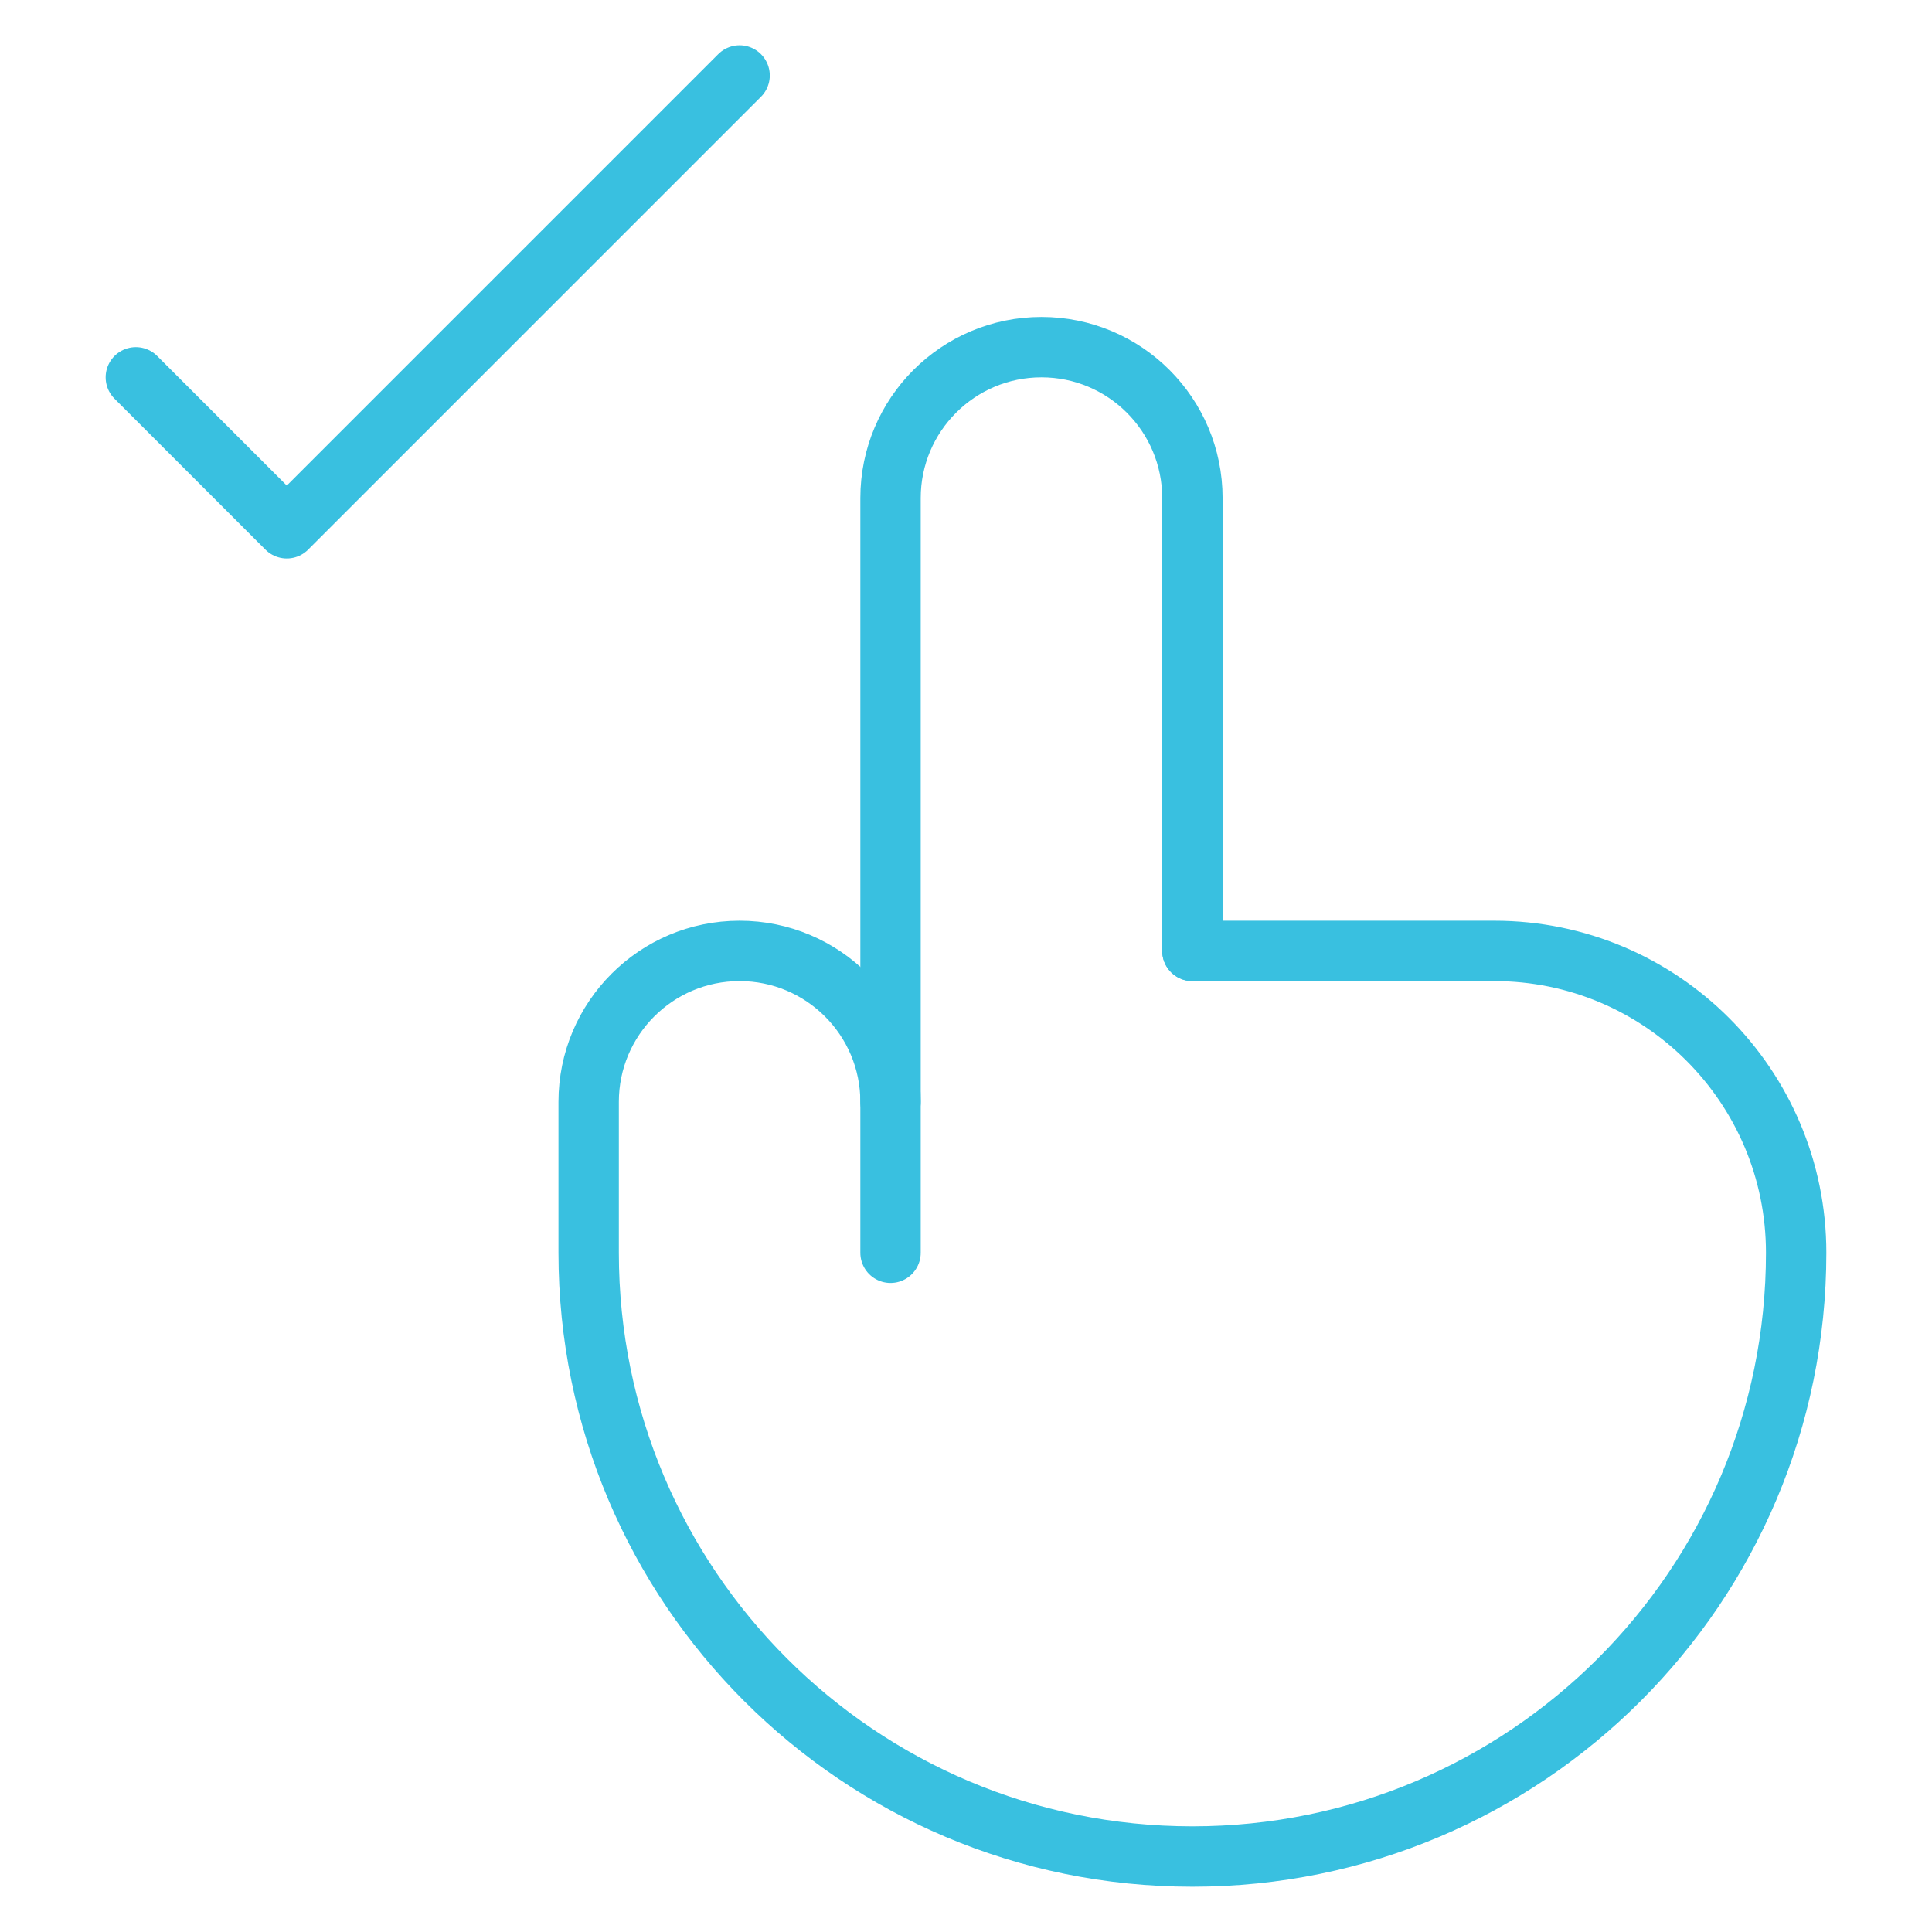<svg width="64" height="64" viewBox="0 0 64 64" fill="none" xmlns="http://www.w3.org/2000/svg">
<g id="check 1">
<g id="Check">
<path id="Vector" d="M29.5 36.5C29.5 33.739 27.261 31.5 24.5 31.5C21.739 31.5 19.5 33.739 19.5 36.5V41.5C19.5 52.546 28.454 61.5 39.5 61.5C50.546 61.5 59.5 52.546 59.5 41.5C59.5 35.977 55.023 31.5 49.5 31.5H39.5" stroke="#39C0E0" stroke-width="2" stroke-miterlimit="10" stroke-linecap="round" stroke-linejoin="round"/>
<path id="Vector_2" d="M29.5 41.5V16.5C29.5 13.739 31.739 11.5 34.5 11.5C37.261 11.5 39.5 13.739 39.5 16.5V31.5" stroke="#39C0E0" stroke-width="2" stroke-miterlimit="10" stroke-linecap="round" stroke-linejoin="round"/>
<path id="Vector_3" d="M4.5 12.5L9.5 17.5L24.5 2.5" stroke="#39C0E0" stroke-width="2" stroke-miterlimit="10" stroke-linecap="round" stroke-linejoin="round"/>
</g>
</g>
</svg>
